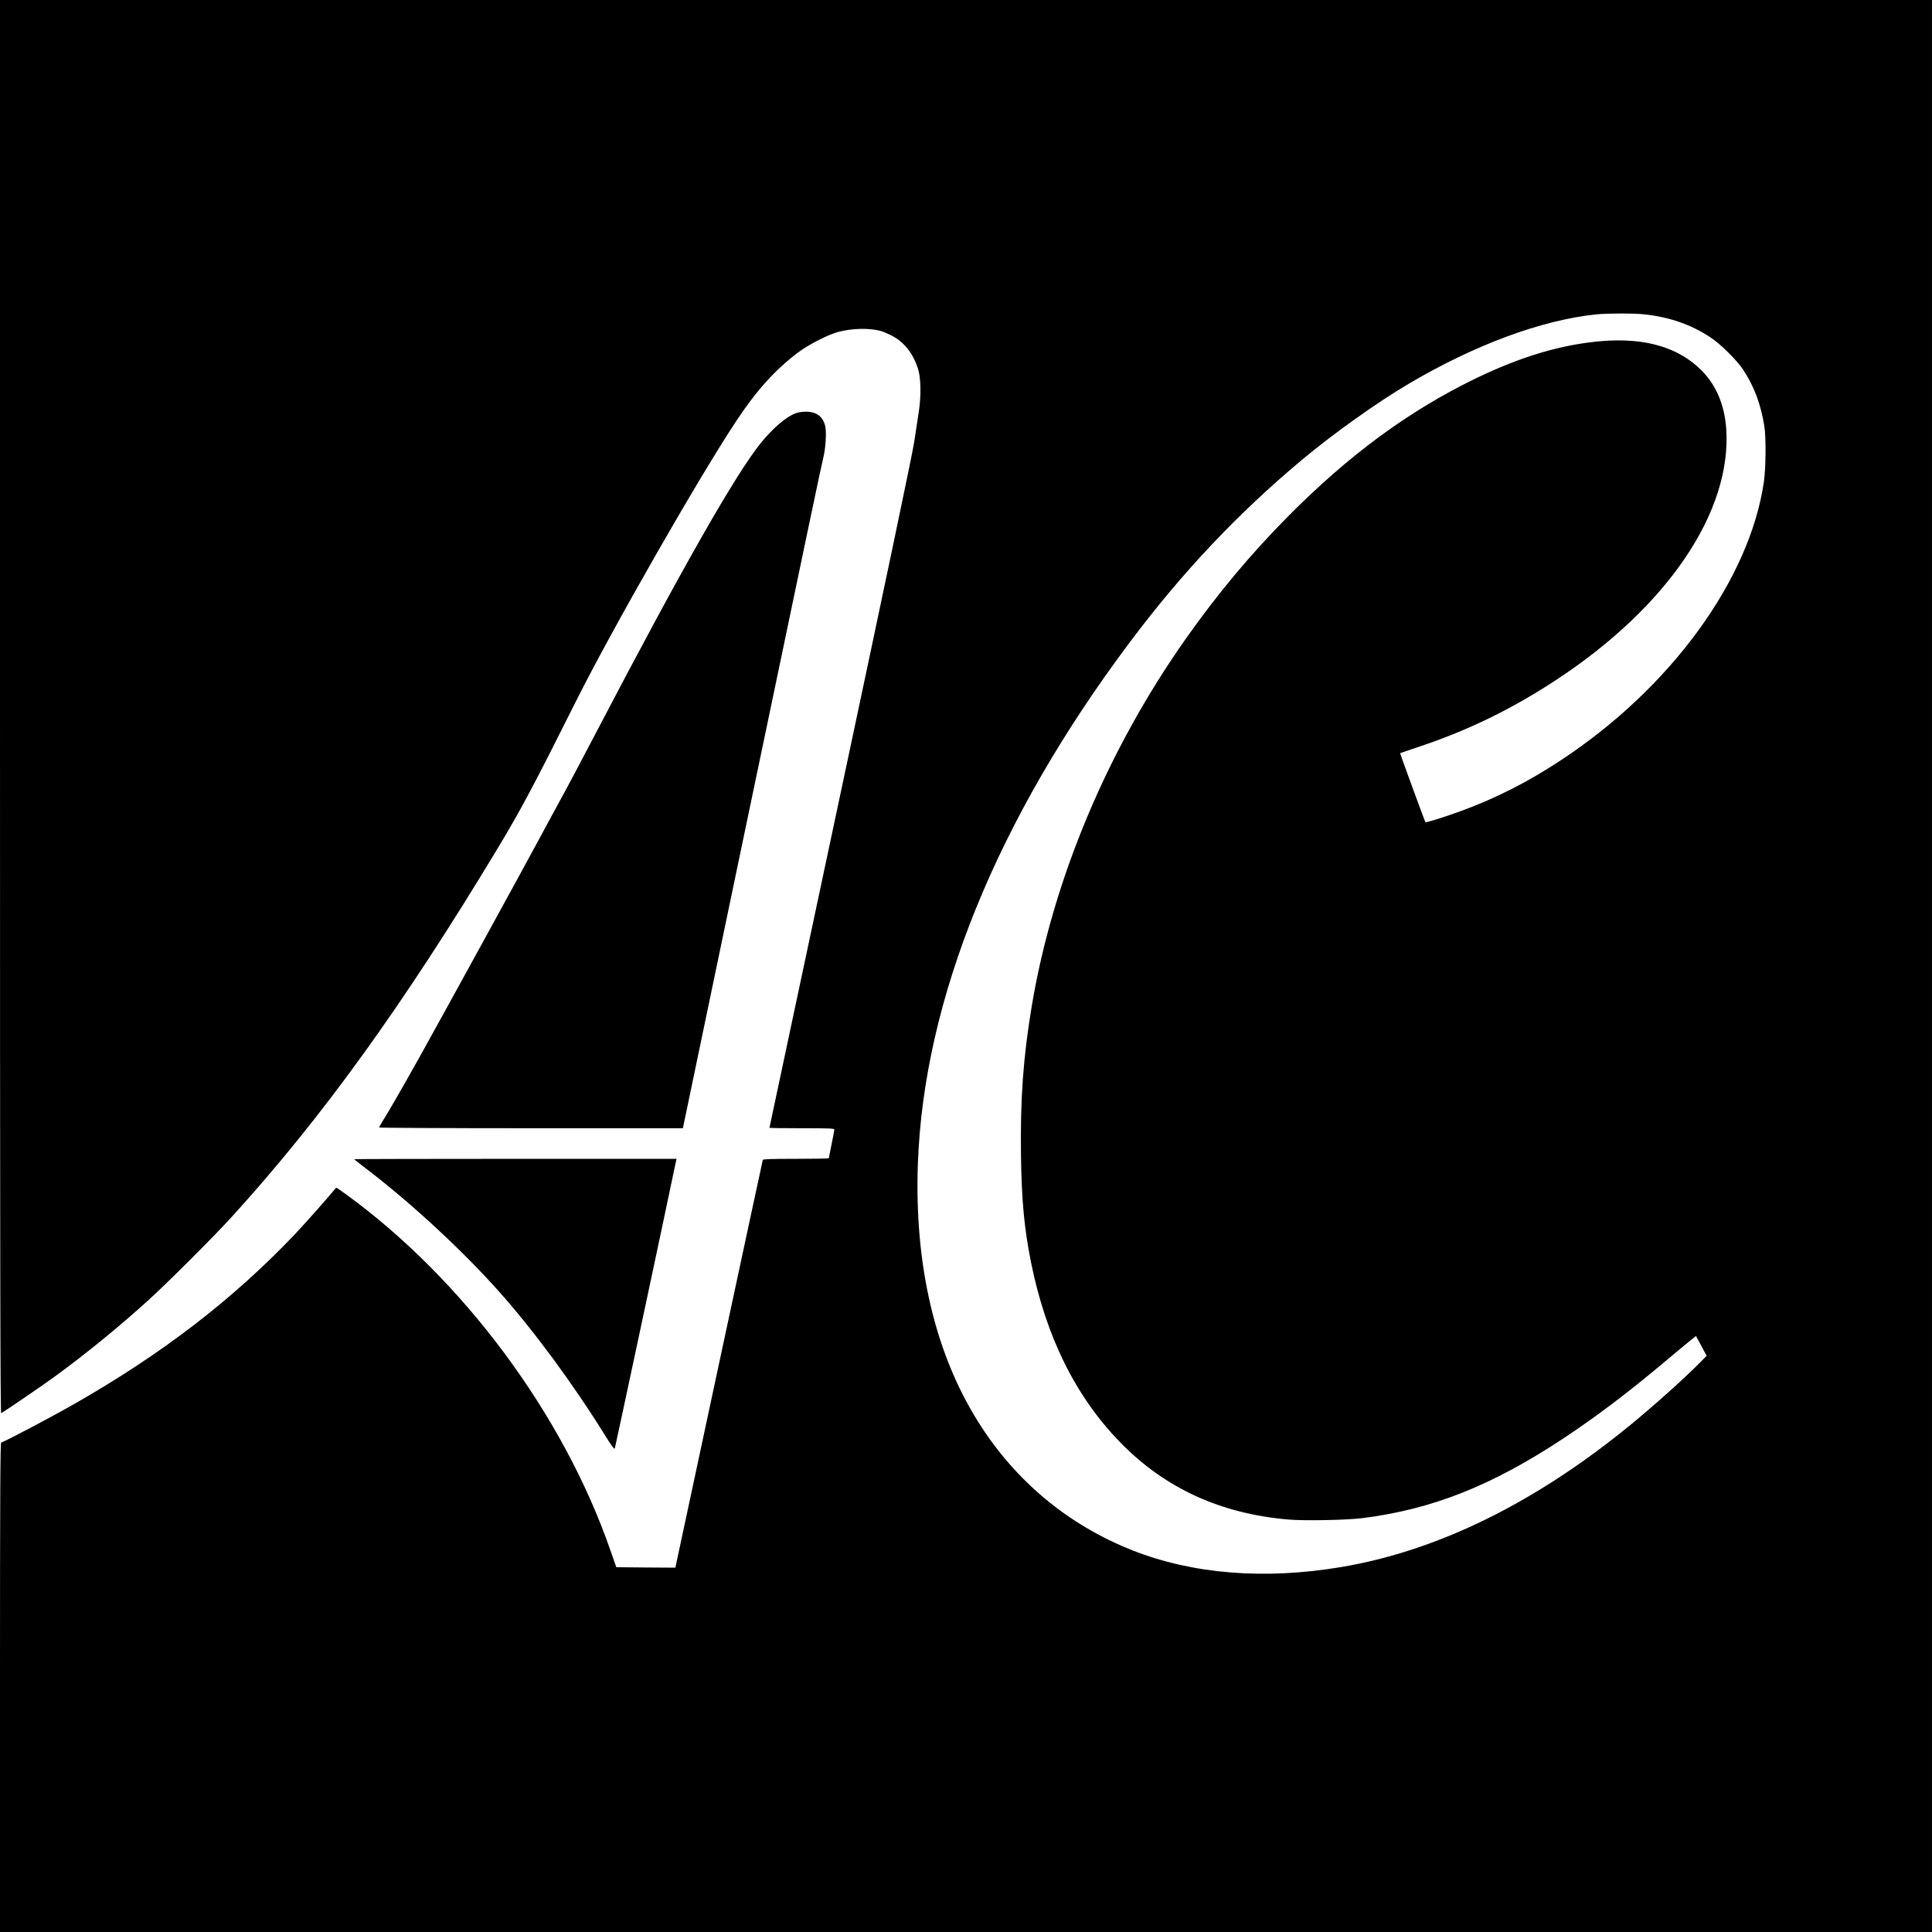 <?xml version="1.0" standalone="no"?>
<!DOCTYPE svg PUBLIC "-//W3C//DTD SVG 20010904//EN"
 "http://www.w3.org/TR/2001/REC-SVG-20010904/DTD/svg10.dtd">
<svg version="1.0" xmlns="http://www.w3.org/2000/svg"
 width="2084pt" height="2084pt" viewBox="0 0 2084 2084"
 preserveAspectRatio="xMidYMid meet">
<g transform="translate(0,2084) scale(0.1,-0.1)"
fill="#000000" stroke="none">
<path d="M0 13214 c0 -6097 3 -7624 13 -7618 59 35 454 305 576 394 332 242
689 533 1006 820 217 197 705 684 906 905 972 1069 1842 2274 2860 3962 252
417 400 695 849 1593 390 780 1332 2427 1736 3035 218 328 417 548 664 734
110 83 319 190 430 220 148 40 334 45 461 11 24 -7 79 -30 121 -52 129 -67
223 -184 278 -348 34 -99 38 -294 11 -470 -11 -74 -34 -223 -50 -330 -18 -121
-319 -1554 -795 -3792 -421 -1979 -766 -3600 -766 -3603 0 -3 158 -5 350 -5
300 0 350 -2 350 -15 0 -8 -14 -79 -30 -158 -16 -80 -30 -147 -30 -151 0 -3
-159 -6 -354 -6 -274 0 -355 -3 -358 -12 -2 -7 -216 -1000 -474 -2206 l-469
-2192 -319 2 -318 3 -63 180 c-508 1467 -1588 2922 -2848 3839 -59 43 -109 77
-111 75 -80 -99 -342 -394 -453 -511 -667 -699 -1424 -1281 -2368 -1820 -238
-137 -772 -418 -792 -418 -10 0 -13 -535 -13 -2640 l0 -2640 10420 0 10420 0
0 10420 0 10420 -10420 0 -10420 0 0 -7626z m17738 4235 c271 -29 503 -110
712 -248 105 -68 288 -249 353 -349 117 -176 190 -371 228 -607 20 -118 17
-452 -4 -600 -153 -1057 -1007 -2229 -2197 -3010 -346 -228 -688 -402 -1056
-538 -165 -61 -391 -133 -398 -126 -6 6 -276 742 -273 745 1 1 90 31 197 67
533 177 1005 407 1485 722 1204 790 1899 1819 1835 2715 -19 252 -106 461
-260 618 -246 253 -610 361 -1080 323 -439 -37 -870 -165 -1368 -406 -720
-350 -1366 -826 -2024 -1491 -401 -406 -749 -822 -1090 -1304 -850 -1202
-1439 -2604 -1668 -3968 -93 -559 -125 -1003 -117 -1615 7 -488 35 -786 108
-1152 163 -807 481 -1449 963 -1944 483 -495 1082 -769 1814 -832 178 -15 626
-6 797 15 758 96 1397 350 2170 861 352 233 684 484 1079 815 115 96 240 201
279 232 l71 57 58 -107 57 -107 -67 -68 c-167 -170 -496 -465 -752 -675 -1030
-844 -2083 -1361 -3126 -1536 -825 -138 -1598 -76 -2249 181 -695 275 -1266
750 -1666 1390 -465 742 -687 1694 -648 2780 63 1773 853 3715 2288 5628 568
757 1161 1385 1861 1970 336 280 800 611 1140 812 717 424 1439 691 2030 752
124 12 406 13 518 0z"/>
<path d="M8579 16381 c-102 -40 -238 -156 -367 -313 -273 -335 -847 -1342
-1761 -3090 -160 -307 -351 -667 -425 -800 -73 -134 -172 -317 -220 -406 -112
-211 -1057 -1934 -1279 -2332 -173 -309 -348 -614 -406 -704 -17 -28 -31 -54
-31 -58 0 -4 737 -8 1638 -8 l1638 0 588 2818 c802 3838 902 4314 926 4412 27
109 37 281 21 346 -26 103 -96 154 -211 153 -38 0 -84 -7 -111 -18z"/>
<path d="M3820 8336 c0 -2 44 -36 97 -77 503 -381 1065 -900 1469 -1354 372
-418 794 -990 1144 -1553 72 -116 97 -148 102 -135 5 13 537 2506 651 3056
l15 67 -1739 0 c-957 0 -1739 -2 -1739 -4z"/>
</g>
</svg>
